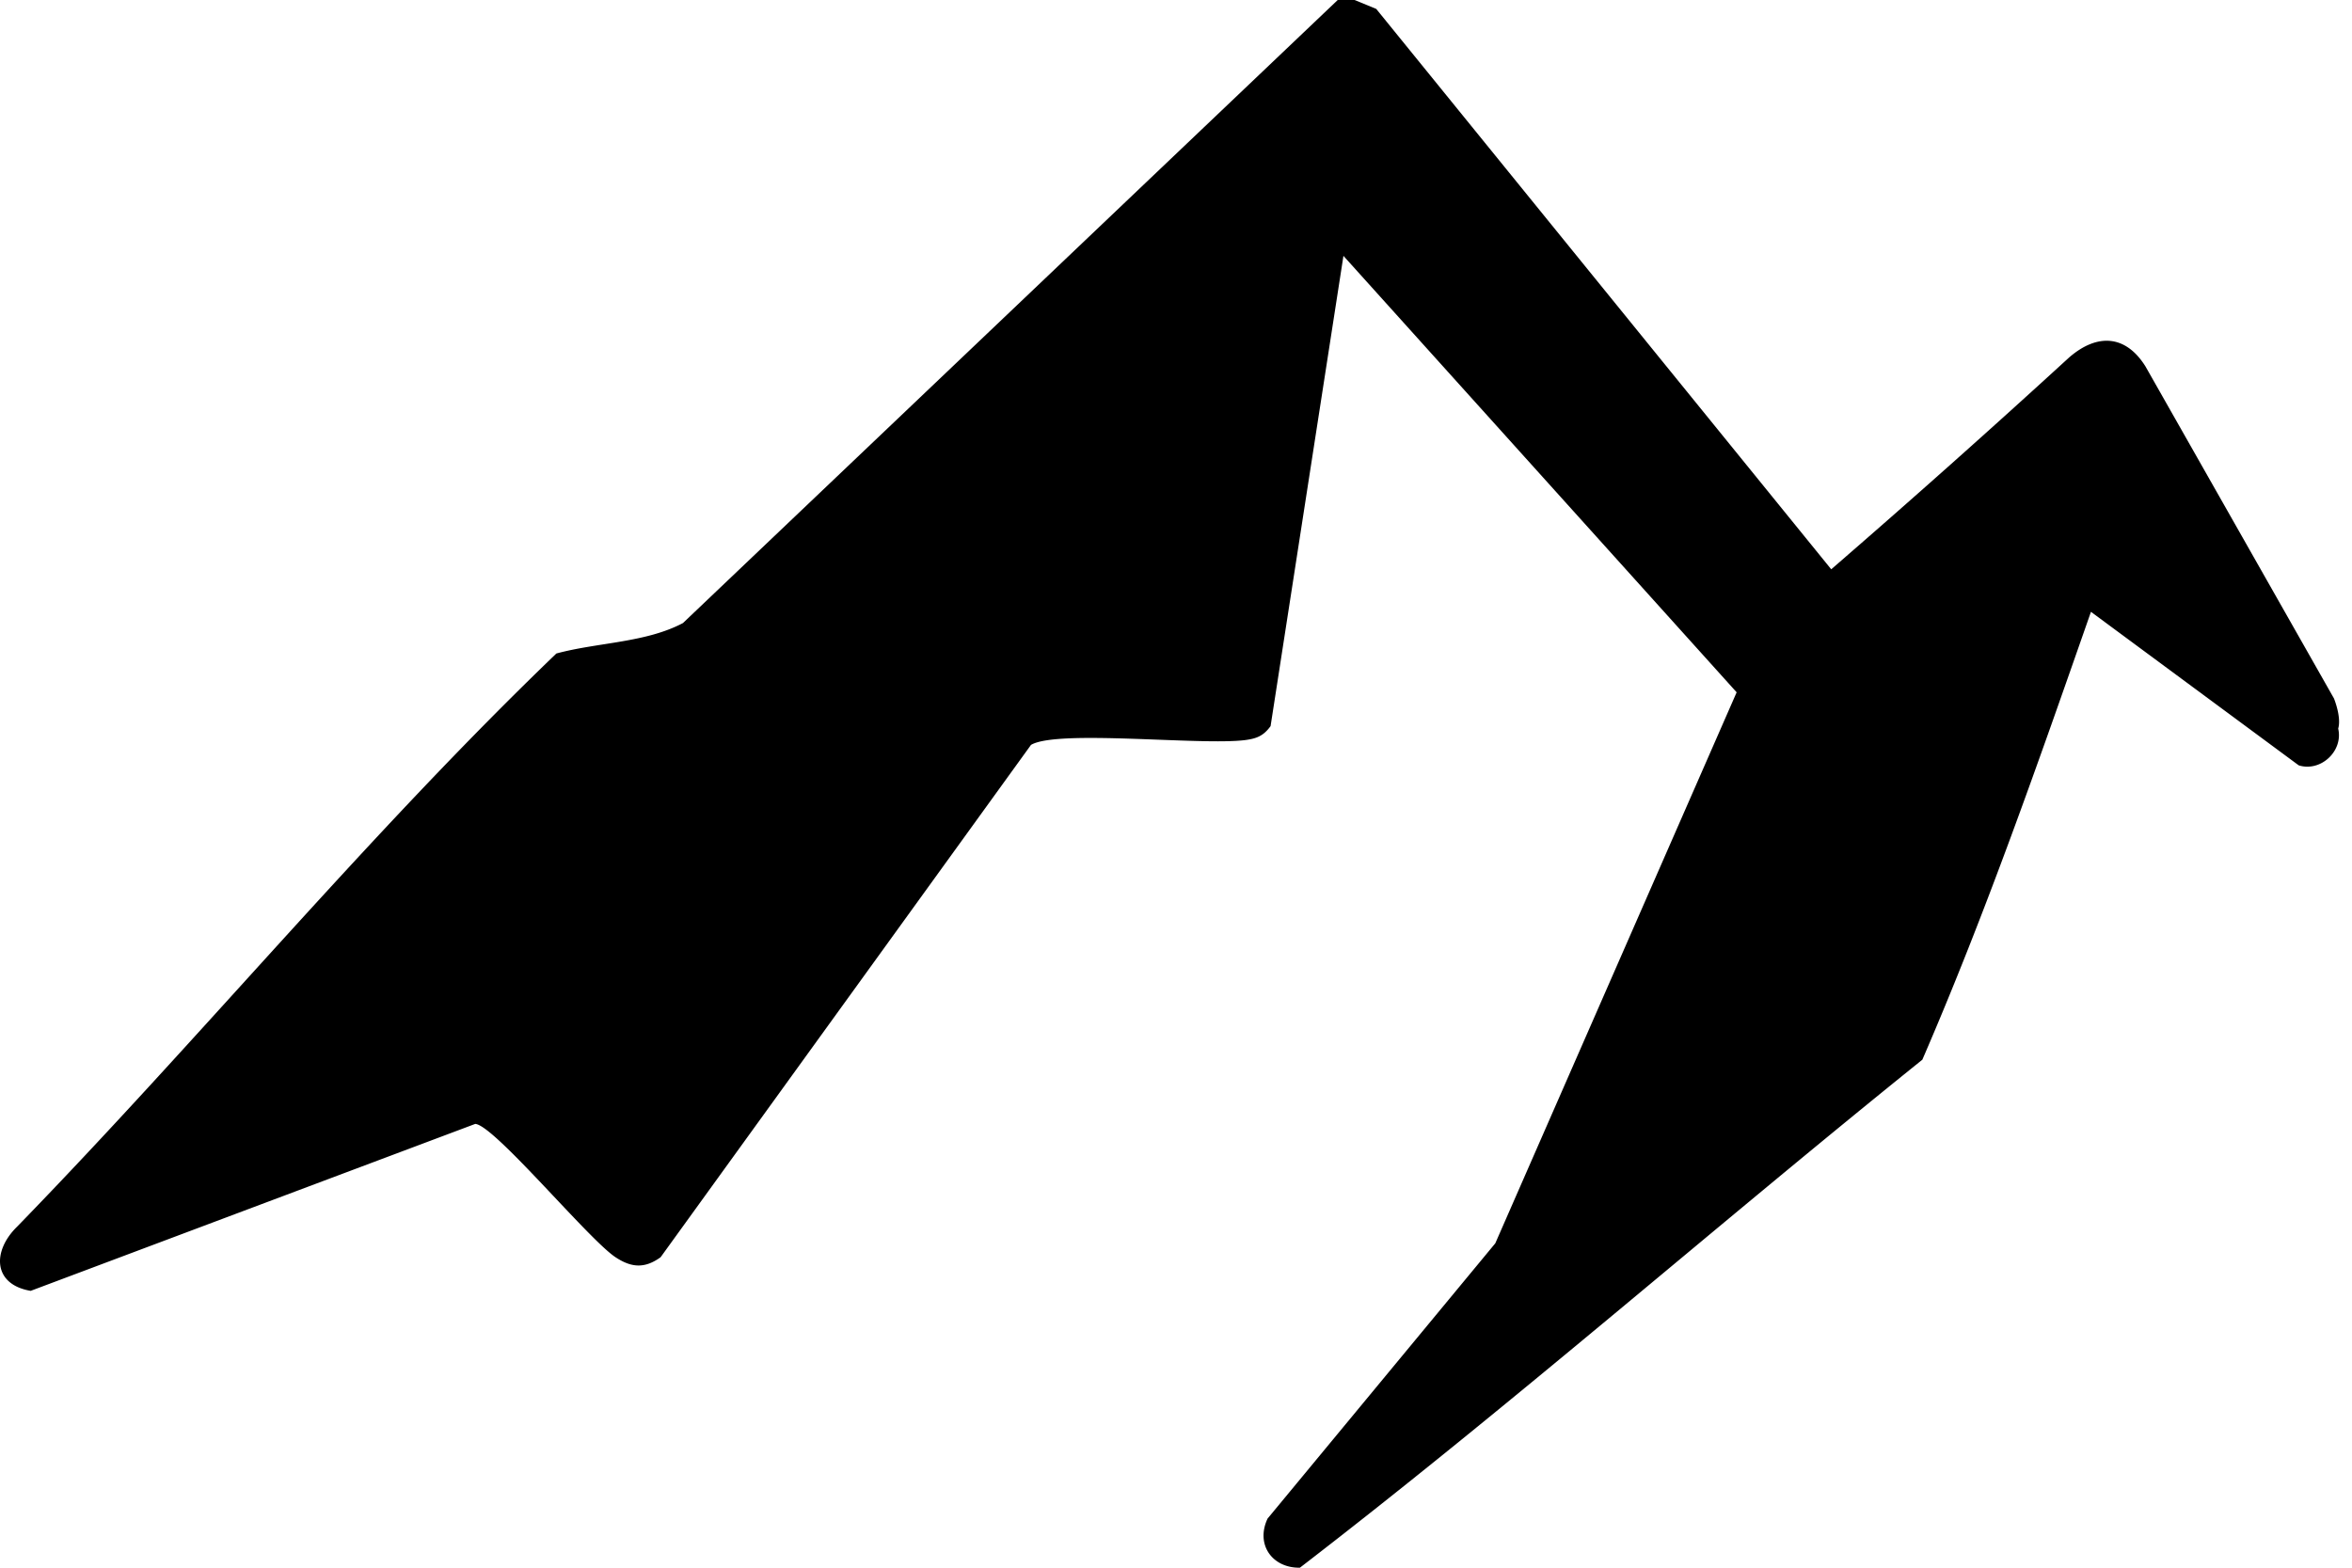 <svg xmlns="http://www.w3.org/2000/svg" width="84" height="56" fill="none"><path fill="#262161" d="m48.378 0 .773.318 16.25 20.018a407.98 407.98 0 0 0 8.5-7.57c.996-.861 2.012-.813 2.723.323l6.733 11.862c.12.31.24.773.15 1.075.187.805-.626 1.56-1.41 1.313l-7.42-5.484c-1.877 5.372-3.762 10.779-6.022 15.999C61.205 43.849 53.991 50.178 46.426 56c-.981.018-1.594-.821-1.155-1.755l8.132-9.832 8.62-19.683L47.98 9.14l-2.602 16.798c-.251.345-.492.444-.904.498-1.567.203-6.712-.386-7.653.173L23.593 44.91c-.57.412-1.043.375-1.613-.002-.965-.64-4.335-4.725-5.008-4.76L1.096 46.111c-1.35-.227-1.38-1.417-.487-2.291 6.53-6.715 12.523-14 19.261-20.476 1.468-.398 3.19-.382 4.522-1.088L47.776 0h.602Z" style="fill:#262161;fill:color(display-p3 .149 .129 .38);fill-opacity:1"/></svg>